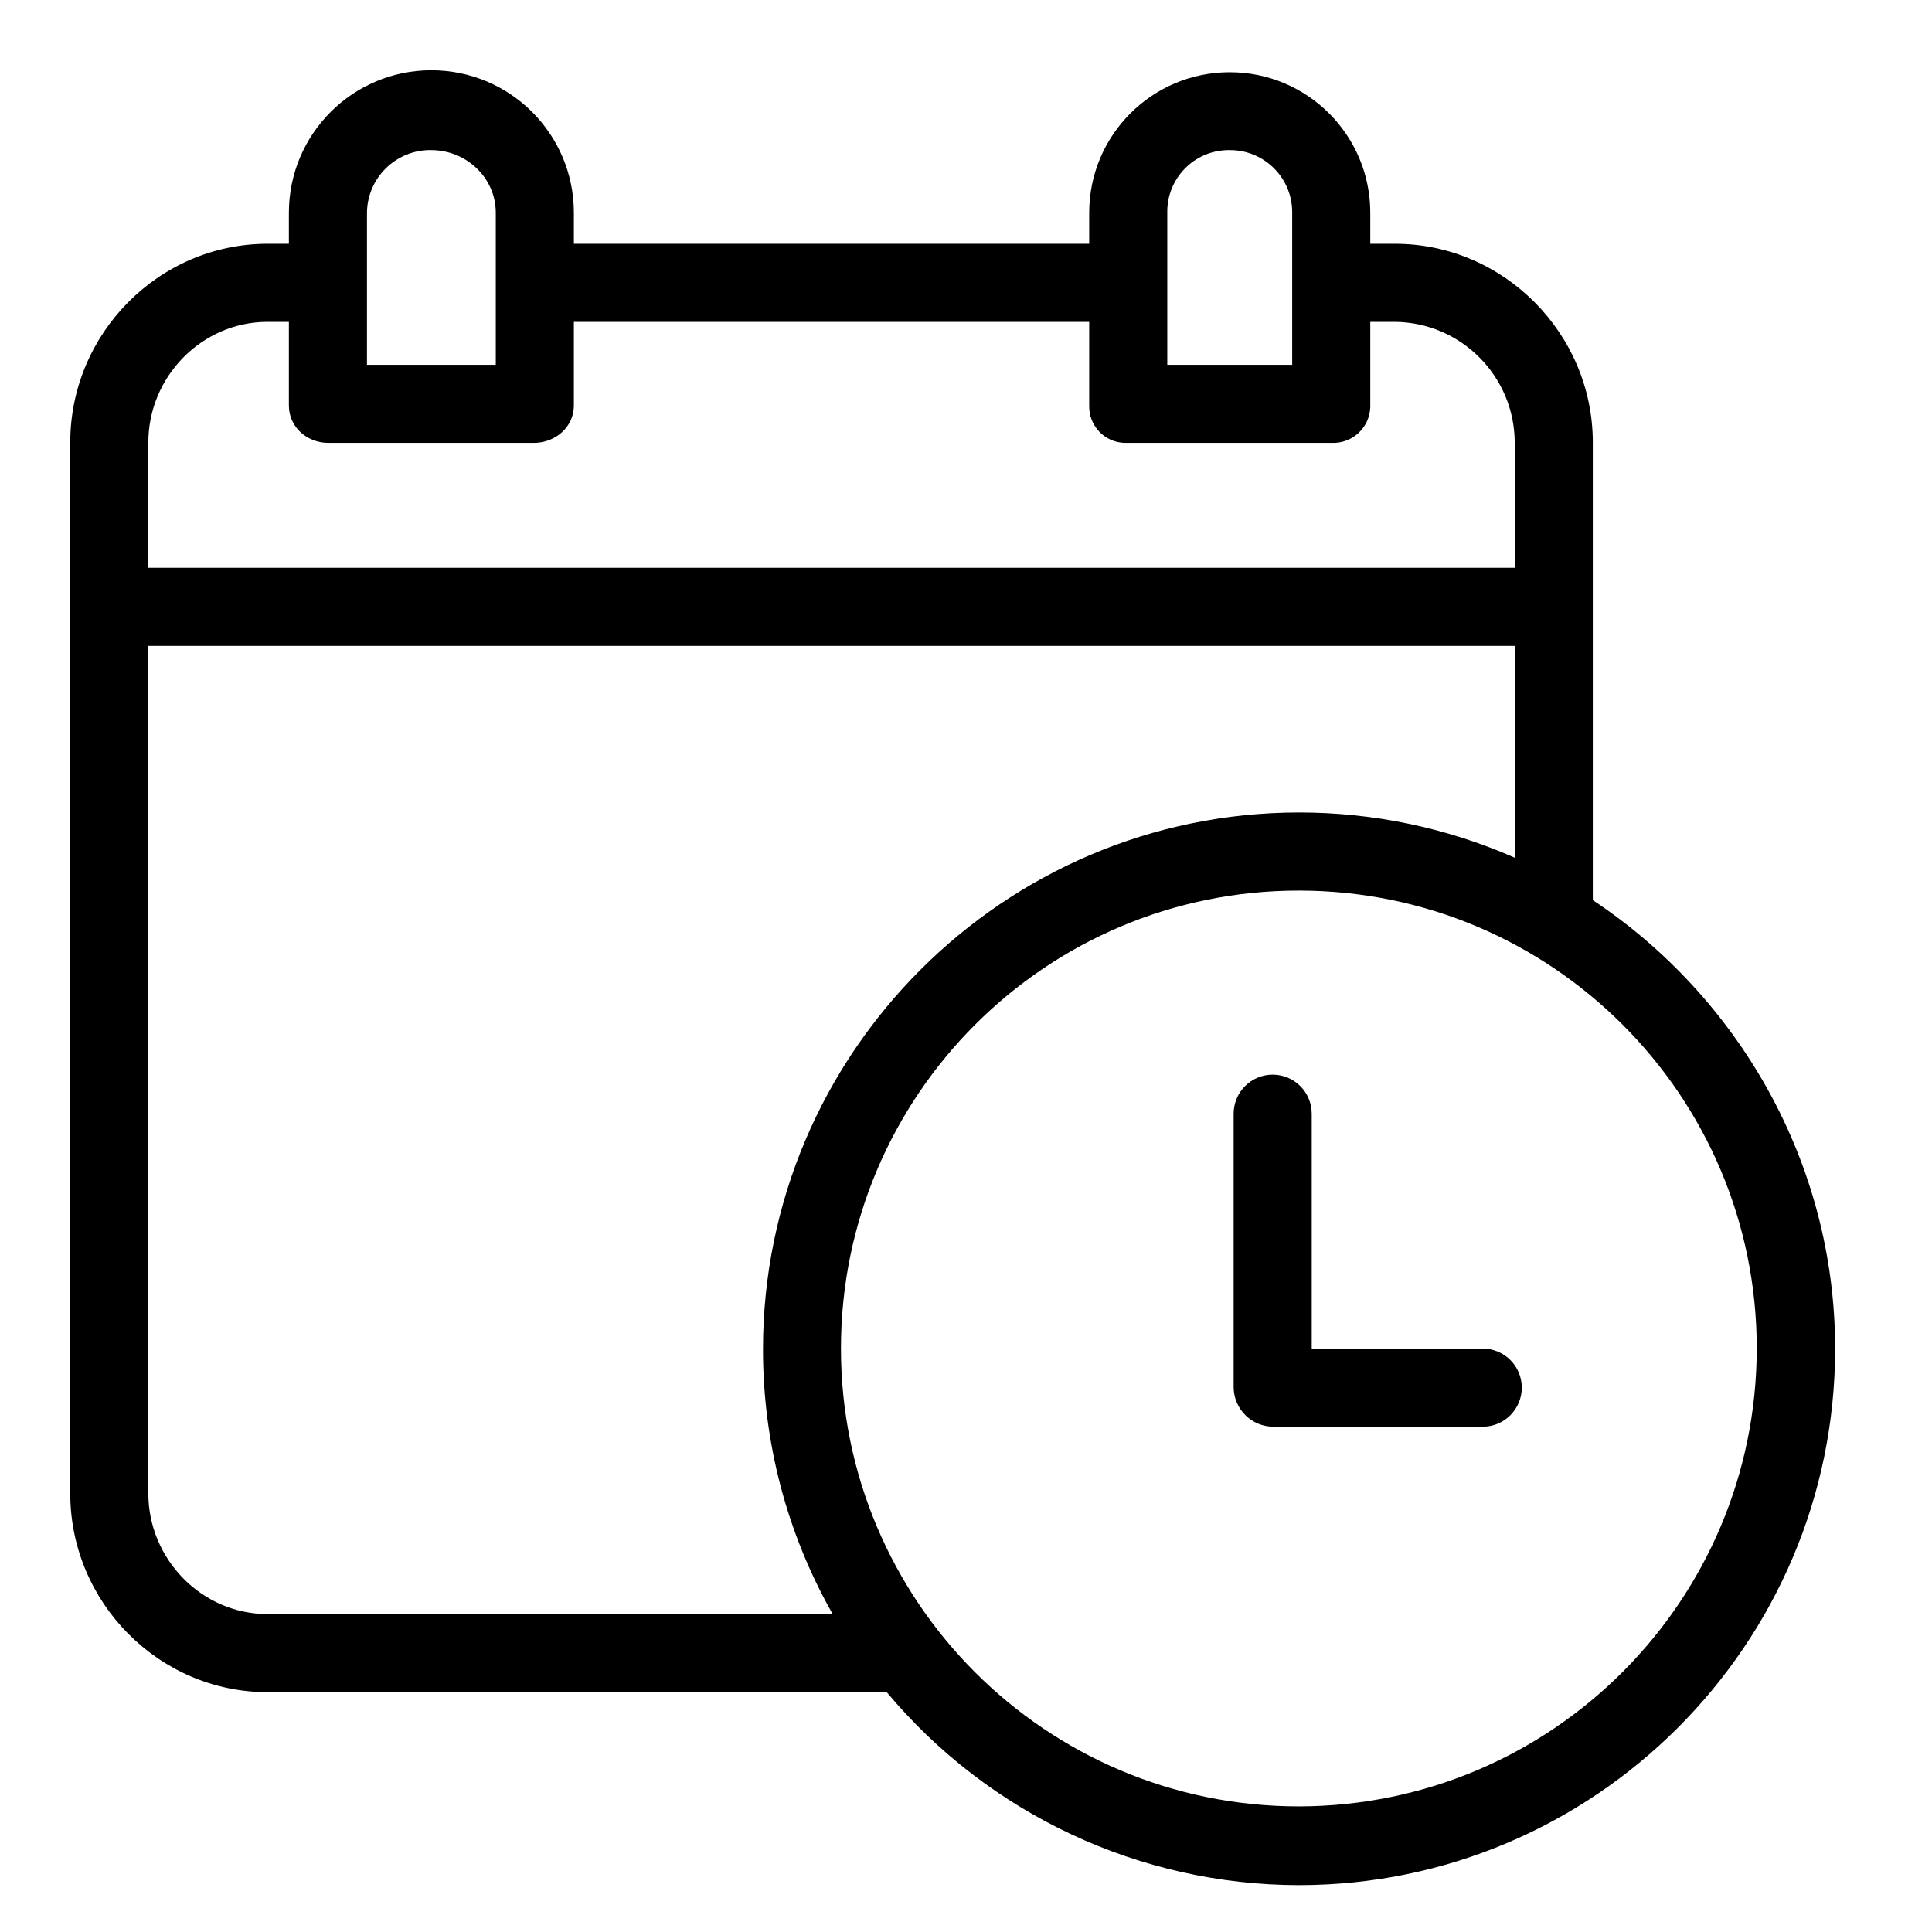 <svg width="55" height="55" viewBox="0 0 55 55" fill="none" xmlns="http://www.w3.org/2000/svg">
<path d="M45.344 25.625V12.595C45.344 9.498 42.808 6.94 39.711 6.94H39.009V6.057C39.009 3.847 37.218 2.056 35.008 2.056C32.798 2.056 31.007 3.847 31.007 6.057V6.94H16.337V6.057C16.337 3.816 14.521 2 12.28 2C10.04 2 8.224 3.816 8.224 6.057V6.94H7.617C4.52 6.94 2 9.498 2 12.595V42.516C2 45.613 4.52 48.172 7.617 48.172H25.243C28.149 51.648 32.445 53.66 36.975 53.666C45.388 53.666 52.242 46.812 52.242 38.398C52.242 33.066 49.456 28.354 45.344 25.625ZM33.23 6.057C33.213 5.089 33.983 4.29 34.952 4.273C34.967 4.273 34.983 4.272 34.998 4.273C35.975 4.262 36.776 5.046 36.786 6.023C36.786 6.034 36.786 6.045 36.786 6.057V10.385H33.23V6.057ZM10.447 6.057C10.457 5.061 11.273 4.262 12.269 4.272C12.271 4.272 12.272 4.272 12.274 4.273C13.274 4.273 14.114 5.057 14.114 6.057V10.385H10.447V6.057ZM4.223 12.595C4.223 10.723 5.746 9.163 7.617 9.163H8.224V11.543C8.224 12.156 8.736 12.608 9.35 12.608H15.198C15.812 12.608 16.337 12.156 16.337 11.543V9.163H31.007V11.543C30.991 12.115 31.441 12.591 32.013 12.608C32.033 12.608 32.054 12.608 32.074 12.608H37.922C38.503 12.627 38.989 12.172 39.009 11.591C39.009 11.575 39.009 11.559 39.009 11.543V9.163H39.711C41.595 9.182 43.114 10.711 43.121 12.595V16.164H4.223V12.595ZM7.617 45.949C5.746 45.949 4.223 44.387 4.223 42.516V18.387H43.121V24.417C41.187 23.567 39.096 23.129 36.984 23.13C28.57 23.13 21.721 29.995 21.721 38.408C21.717 41.051 22.4 43.65 23.704 45.949H7.617ZM36.975 51.424C29.776 51.424 23.94 45.588 23.94 38.388C23.94 31.189 29.776 25.353 36.975 25.353C44.175 25.353 50.011 31.189 50.011 38.388C50.003 45.584 44.171 51.416 36.975 51.424Z" fill="black"/>
<path d="M42.211 38.392H37.342V31.705C37.342 31.091 36.844 30.593 36.231 30.593C35.617 30.593 35.119 31.091 35.119 31.705V39.502C35.129 40.12 35.633 40.616 36.252 40.615H42.211C42.825 40.615 43.322 40.117 43.322 39.503C43.322 38.89 42.825 38.392 42.211 38.392Z" fill="black"/>
</svg>
